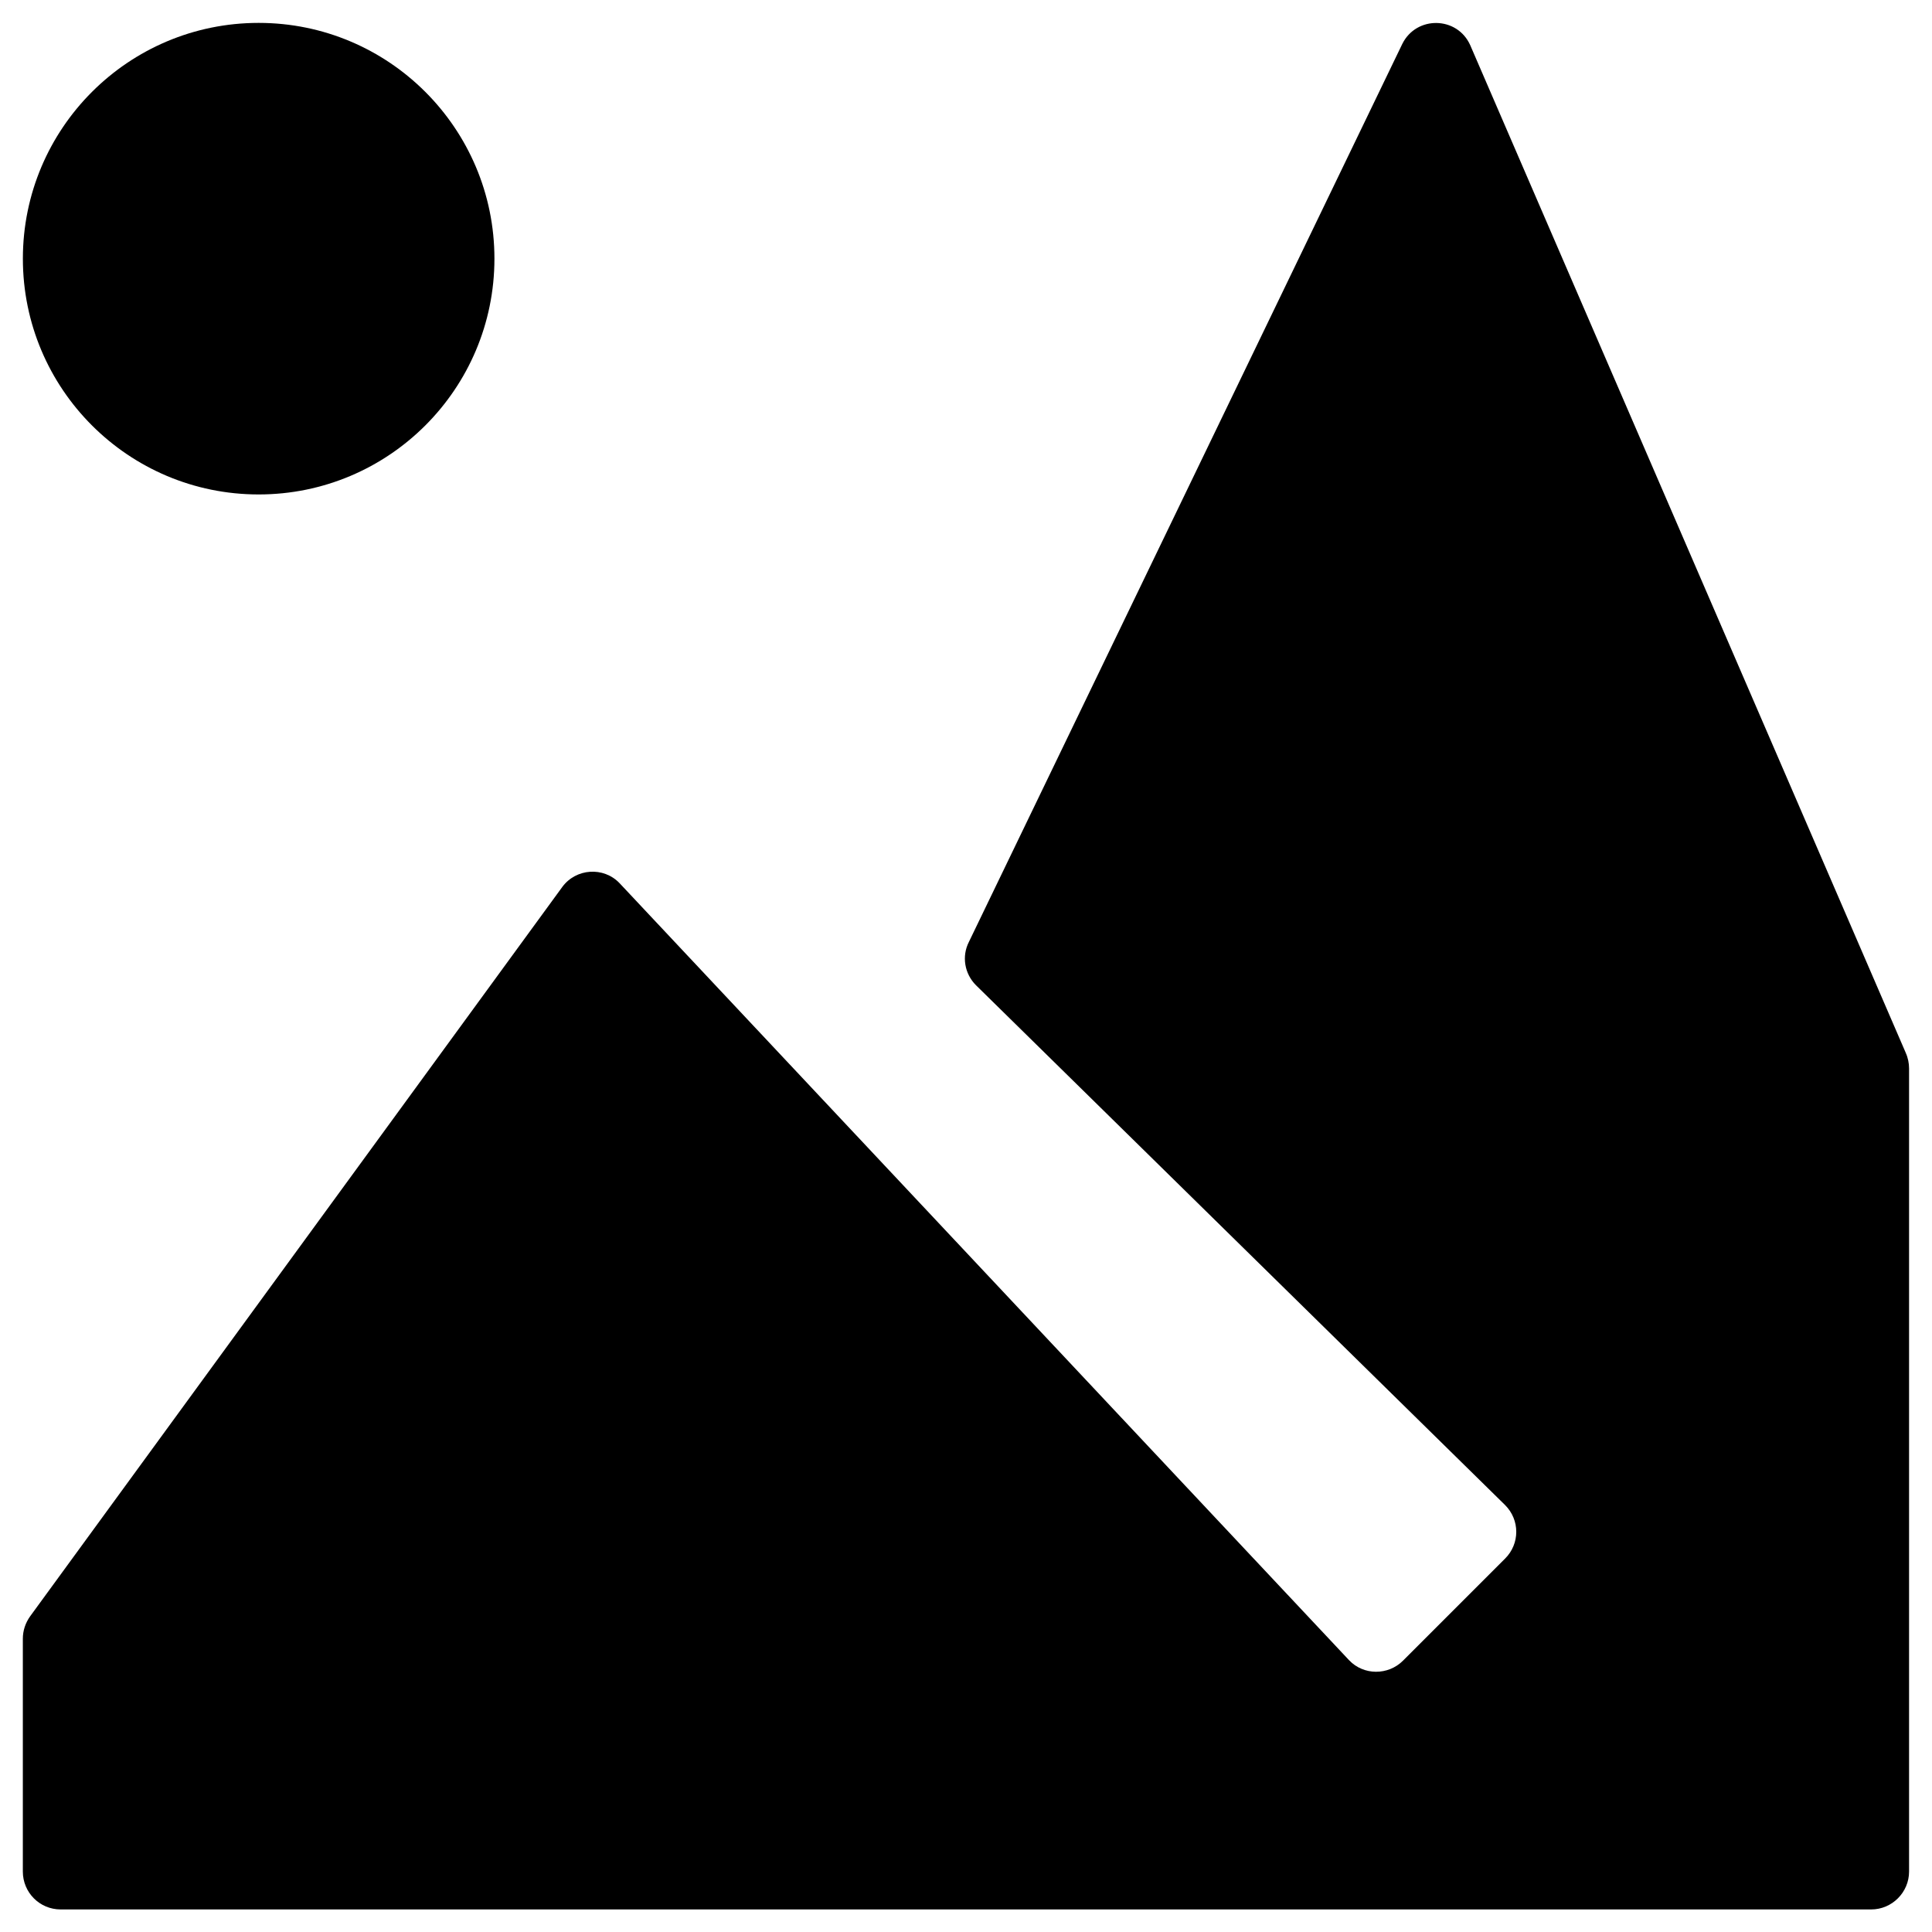 <?xml version="1.0" encoding="UTF-8"?>
<!-- Uploaded to: SVG Repo, www.svgrepo.com, Generator: SVG Repo Mixer Tools -->
<svg fill="#000000" width="800px" height="800px" version="1.1" viewBox="144 144 512 512" xmlns="http://www.w3.org/2000/svg">
 <g>
  <path d="m649.05 423.02-115.43-267.06c-3.445-7.676-14.27-7.871-18.008-0.297l-114.83 237.93c-1.969 3.836-1.18 8.461 1.871 11.512l140.22 137.76c3.938 3.938 3.938 10.234 0 14.168l-27.059 27.059c-3.938 3.938-10.43 3.938-14.27-0.098l-193.36-205.95c-4.231-4.43-11.512-3.938-15.152 0.984l-141.01 193.26c-1.277 1.77-1.969 3.836-1.969 6.004v61.695c0 5.512 4.43 10.035 10.035 10.035h479.8c5.512 0 10.035-4.527 10.035-10.035v-212.84c0-1.375-0.293-2.852-0.883-4.133z"/>
  <path d="m275.03 212.55c0 34.508-27.977 62.484-62.484 62.484-34.512 0-62.484-27.977-62.484-62.484 0-34.512 27.973-62.484 62.484-62.484 34.508 0 62.484 27.973 62.484 62.484"/>
 </g>
</svg>